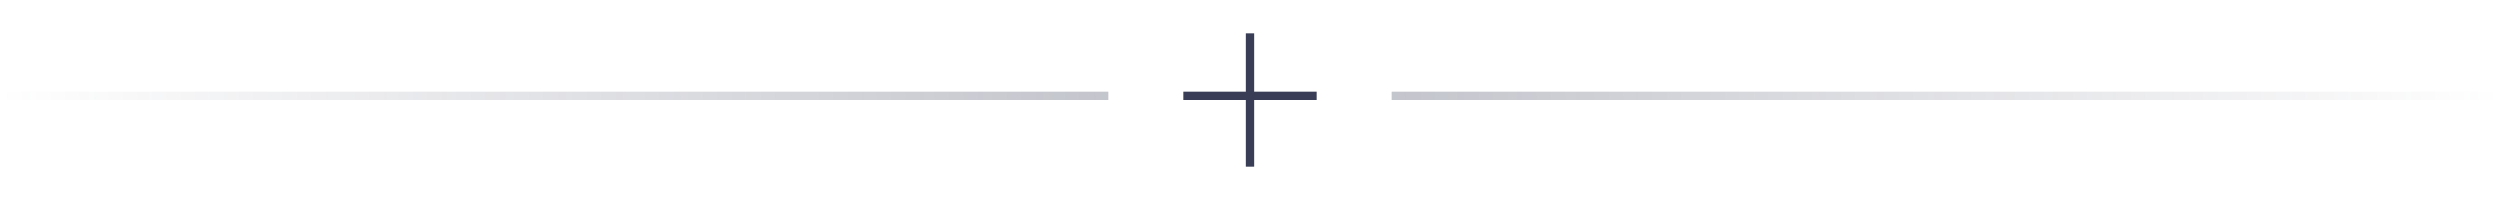 <svg width="300" height="24" fill="none" xmlns="http://www.w3.org/2000/svg"><path opacity=".3" fill="url(#paint0_linear)" d="M0 11h133v1H0z"/><path opacity=".3" transform="rotate(-180 300 12)" fill="url(#paint1_linear)" d="M300 12h133v1H300z"/><path fill="#393E56" d="M149.5 4h1v16h-1z"/><path fill="#393E56" d="M158 11v1h-16v-1z"/><defs><linearGradient id="paint0_linear" x1="133" y1="11" x2="0" y2="12.9" gradientUnits="userSpaceOnUse"><stop stop-color="#393E56"/><stop offset="1" stop-color="#393E56" stop-opacity="0"/></linearGradient><linearGradient id="paint1_linear" x1="433" y1="12" x2="300" y2="13.9" gradientUnits="userSpaceOnUse"><stop stop-color="#393E56"/><stop offset="1" stop-color="#393E56" stop-opacity="0"/></linearGradient></defs></svg>